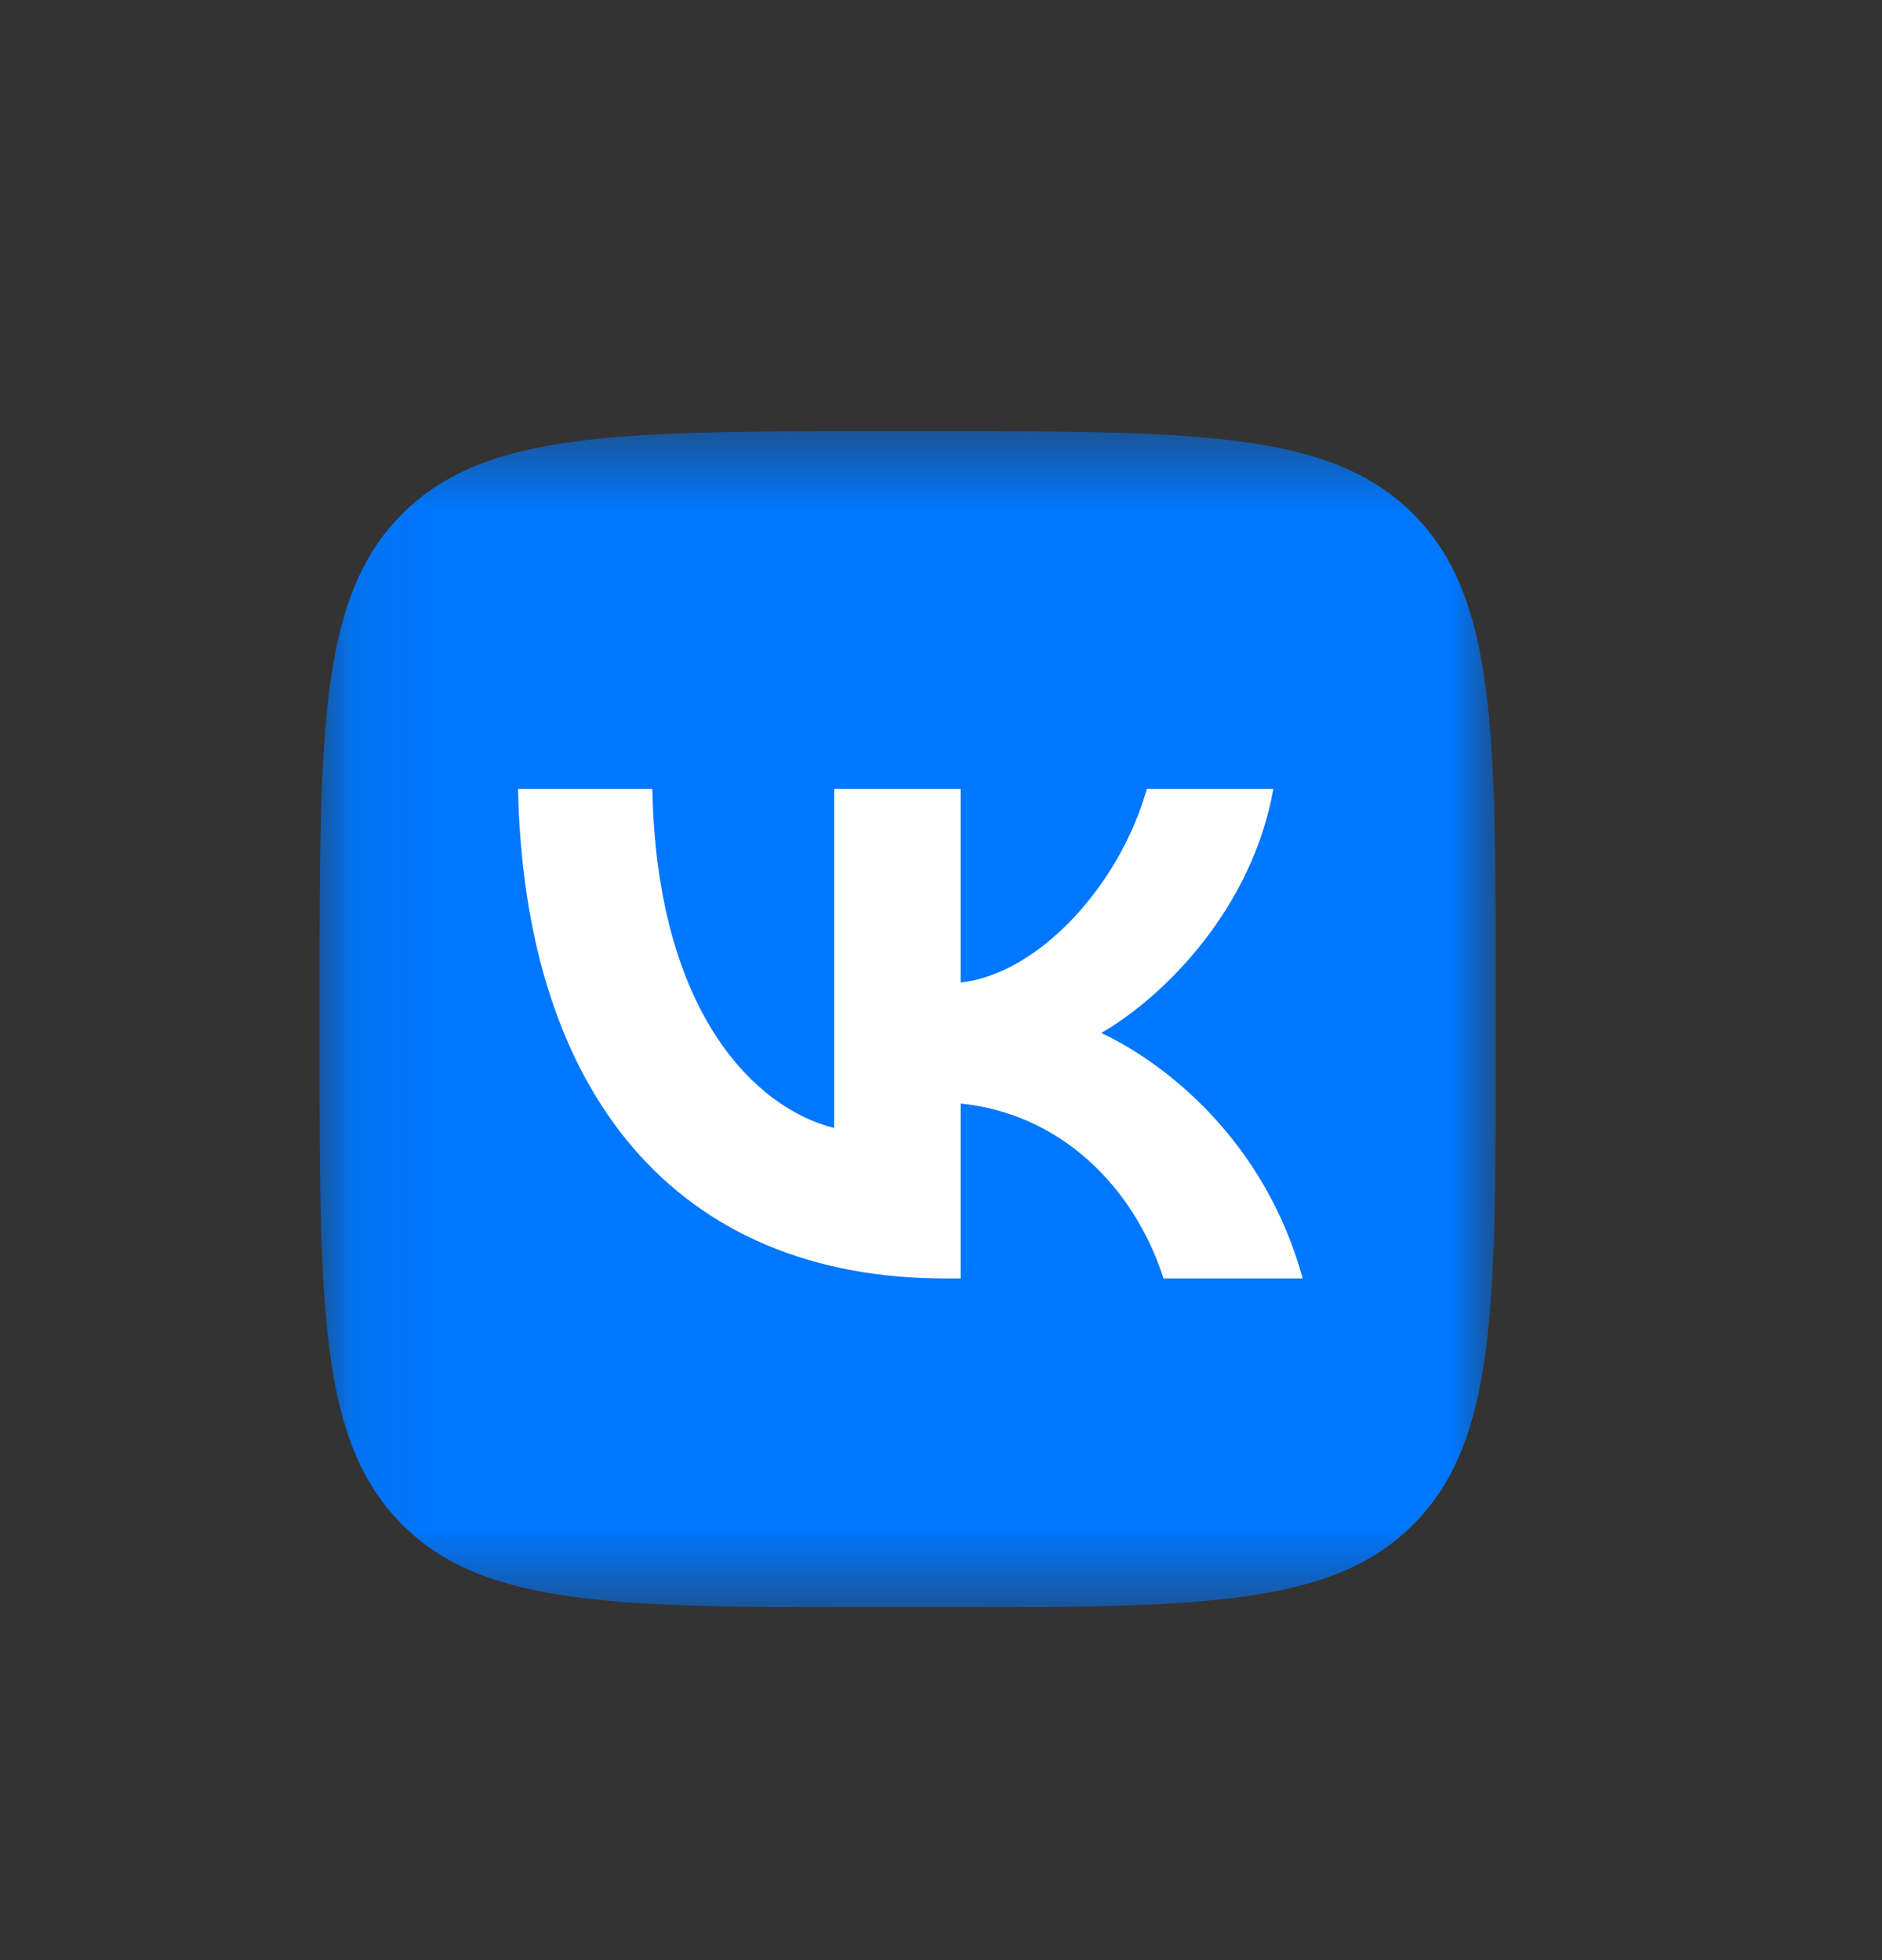 <svg width="24" height="25" viewBox="0 0 24 25" fill="none" xmlns="http://www.w3.org/2000/svg">
<rect x="0" y="0" width="24" height="25" fill="#333333" stroke="none"/>
<g clip-path="url(#clip0_1815_12873)">
<mask id="mask0_1815_12873" style="mask-type:luminance" maskUnits="userSpaceOnUse" x="4" y="5" width="16" height="16">
<path d="M19.075 5.5H4.075V20.5H19.075V5.5Z" fill="white"/>
</mask>
<g mask="url(#mask0_1815_12873)">
<path d="M4.075 12.7C4.075 9.306 4.075 7.609 5.13 6.554C6.184 5.5 7.881 5.5 11.275 5.5H11.875C15.269 5.5 16.966 5.5 18.021 6.554C19.075 7.609 19.075 9.306 19.075 12.7V13.3C19.075 16.694 19.075 18.391 18.021 19.446C16.966 20.5 15.269 20.5 11.875 20.5H11.275C7.881 20.5 6.184 20.5 5.13 19.446C4.075 18.391 4.075 16.694 4.075 13.3V12.7Z" fill="#0077FF"/>
<path d="M12.056 16.306C8.638 16.306 6.688 13.963 6.606 10.062H8.319C8.375 12.925 9.638 14.137 10.638 14.387V10.062H12.25V12.531C13.238 12.425 14.275 11.3 14.625 10.062H16.238C15.969 11.588 14.844 12.713 14.044 13.175C14.844 13.55 16.125 14.531 16.613 16.306H14.838C14.456 15.119 13.507 14.2 12.25 14.075V16.306H12.056Z" fill="white"/>
</g>
</g>
<defs>
<clipPath id="clip0_1815_12873">
<rect width="15.15" height="15" fill="white" transform="translate(4 5.5)"/>
</clipPath>
</defs>
</svg>
